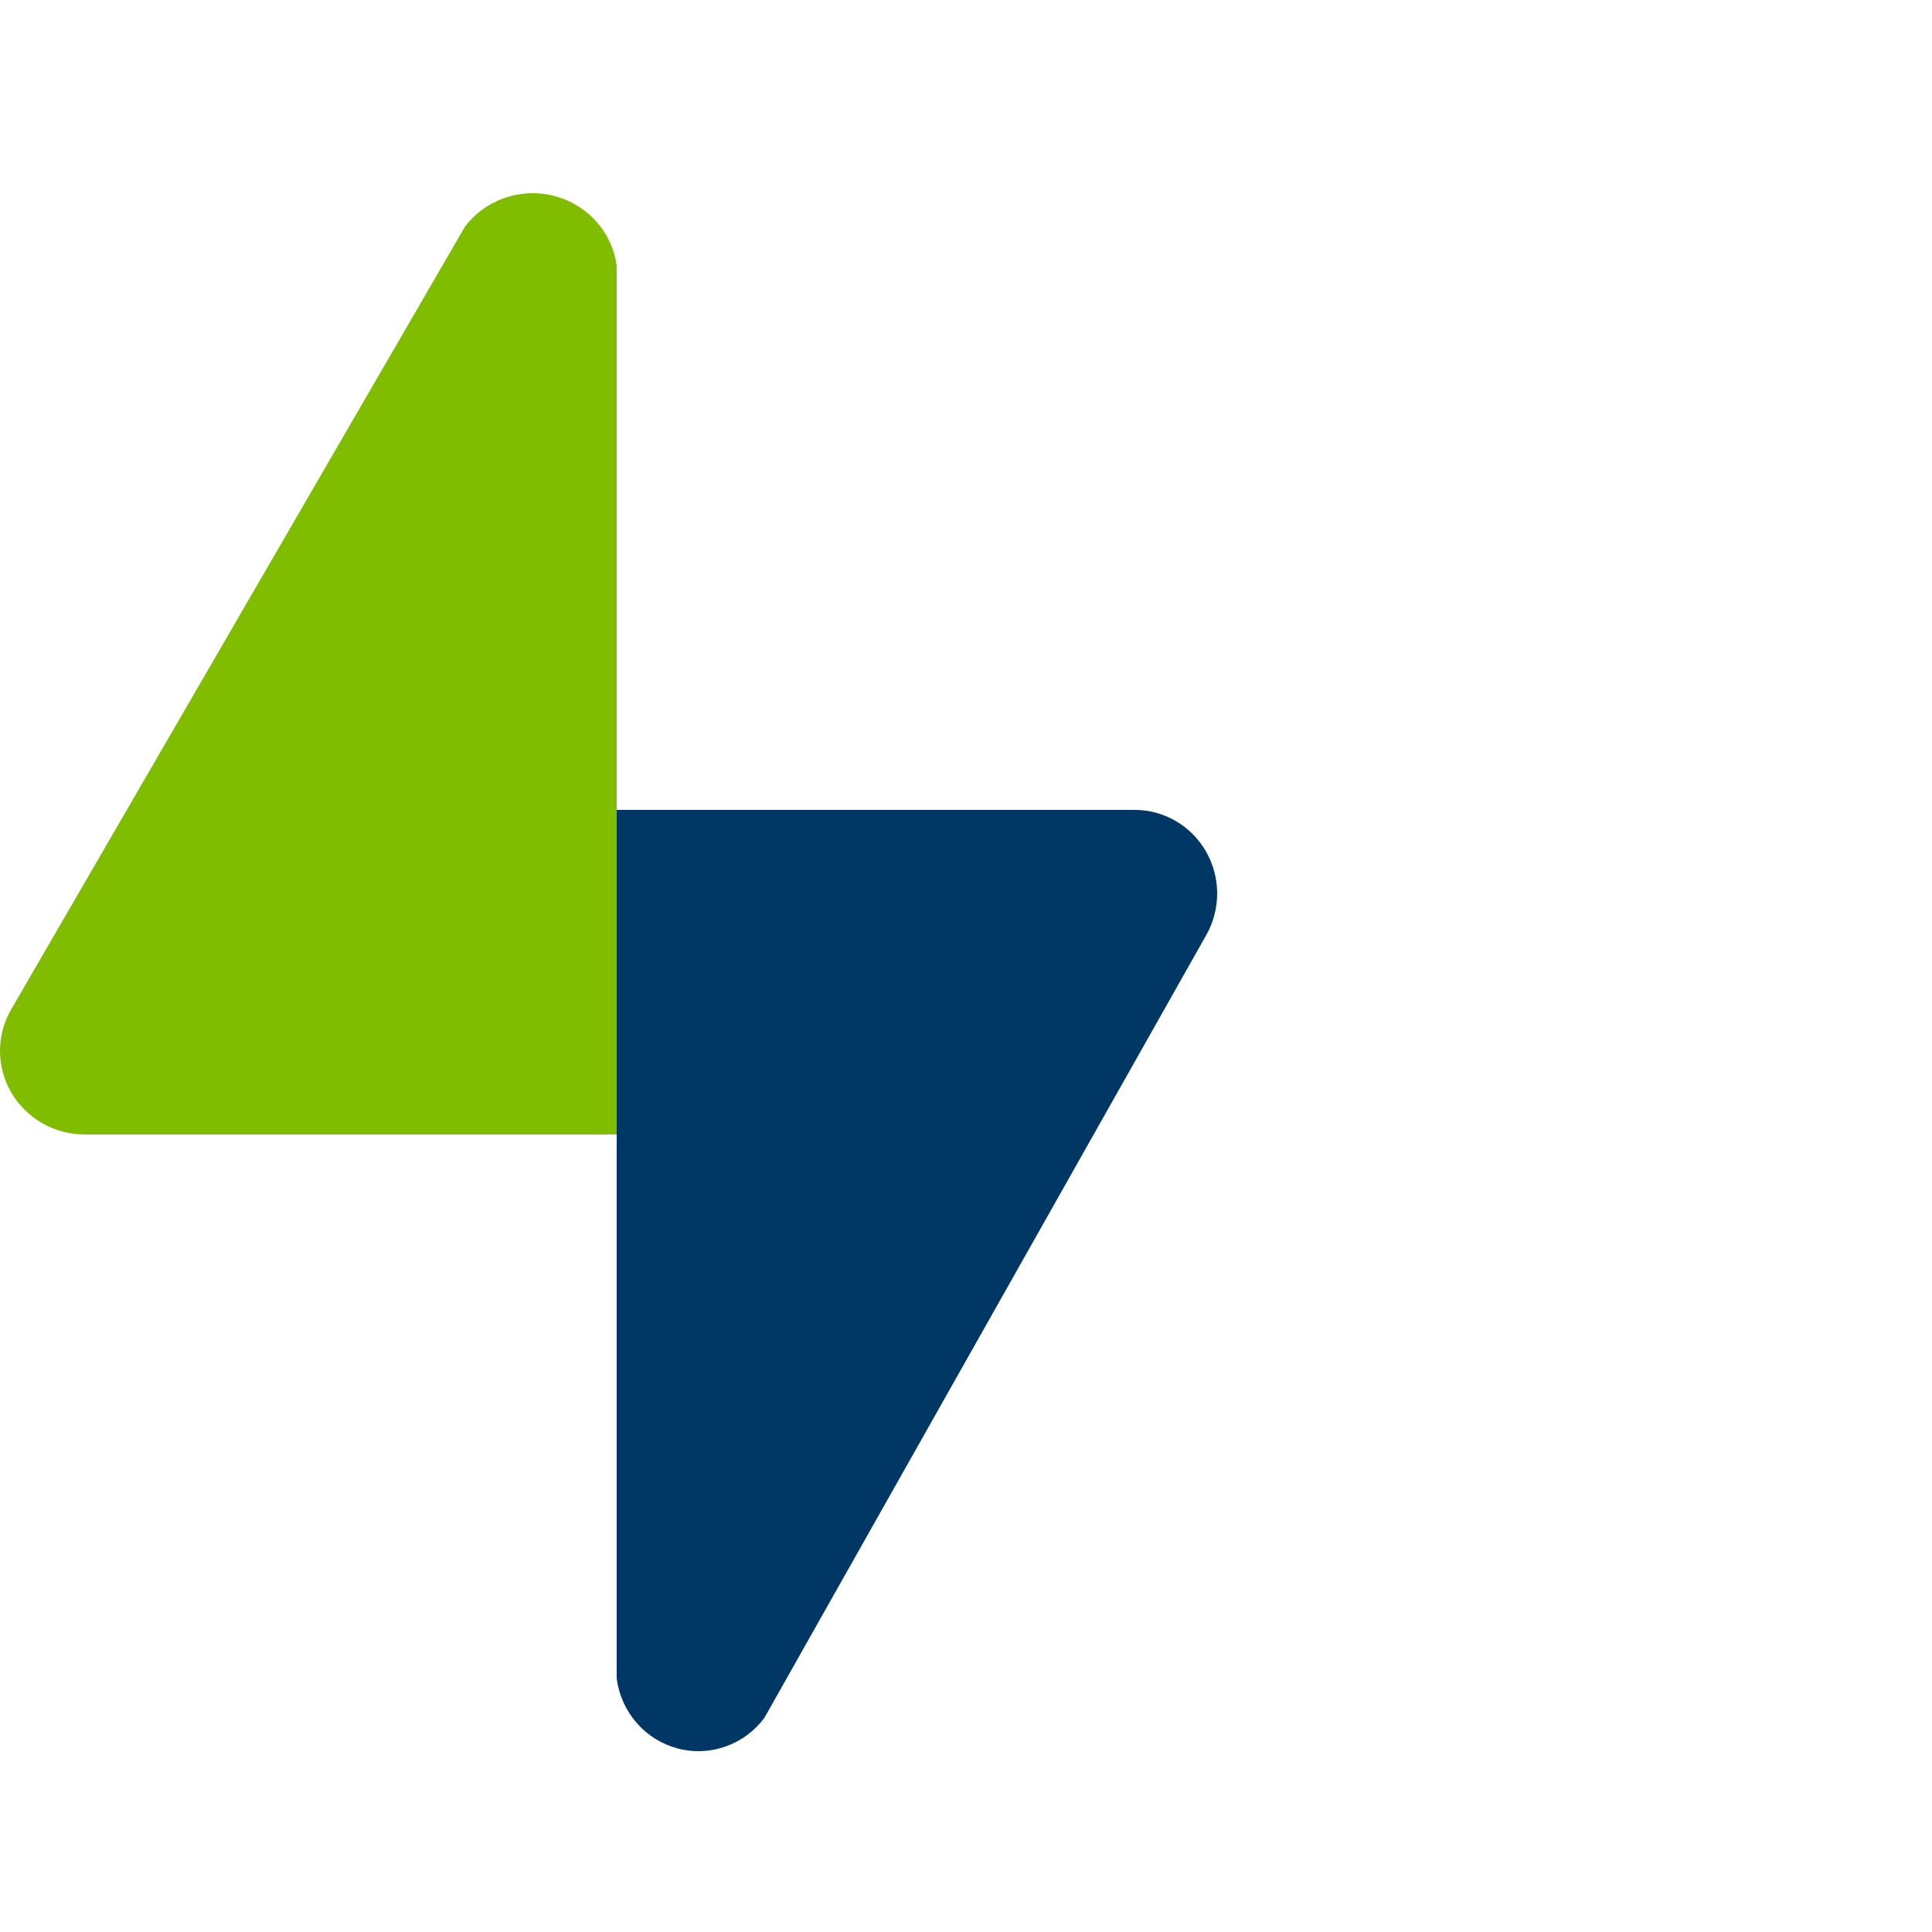 <svg width="100" height="100" viewBox="0 0 100 100" fill="none" xmlns="http://www.w3.org/2000/svg">
<path d="M31.92 86.882C32.032 87.734 32.39 88.532 32.952 89.176C33.512 89.819 34.249 90.28 35.069 90.498C35.888 90.716 36.754 90.682 37.553 90.4C38.354 90.118 39.054 89.602 39.564 88.916L62.453 48.367C62.817 47.71 63.006 46.966 63 46.212C62.994 45.457 62.793 44.717 62.418 44.065C62.042 43.413 61.505 42.872 60.859 42.496C60.214 42.12 59.482 41.921 58.738 41.92H31.92V86.882Z" fill="#003764"/>
<path d="M31.92 13.758C31.805 12.906 31.437 12.108 30.86 11.464C30.285 10.82 29.528 10.36 28.686 10.142C27.845 9.924 26.956 9.958 26.134 10.239C25.312 10.521 24.593 11.038 24.07 11.724L0.563 52.272C0.188 52.931 -0.006 53.673 0 54.428C0.006 55.183 0.213 55.923 0.598 56.575C0.984 57.226 1.536 57.767 2.199 58.144C2.862 58.52 3.613 58.719 4.378 58.72H31.92V13.758Z" fill="#80BC00"/>
</svg>
